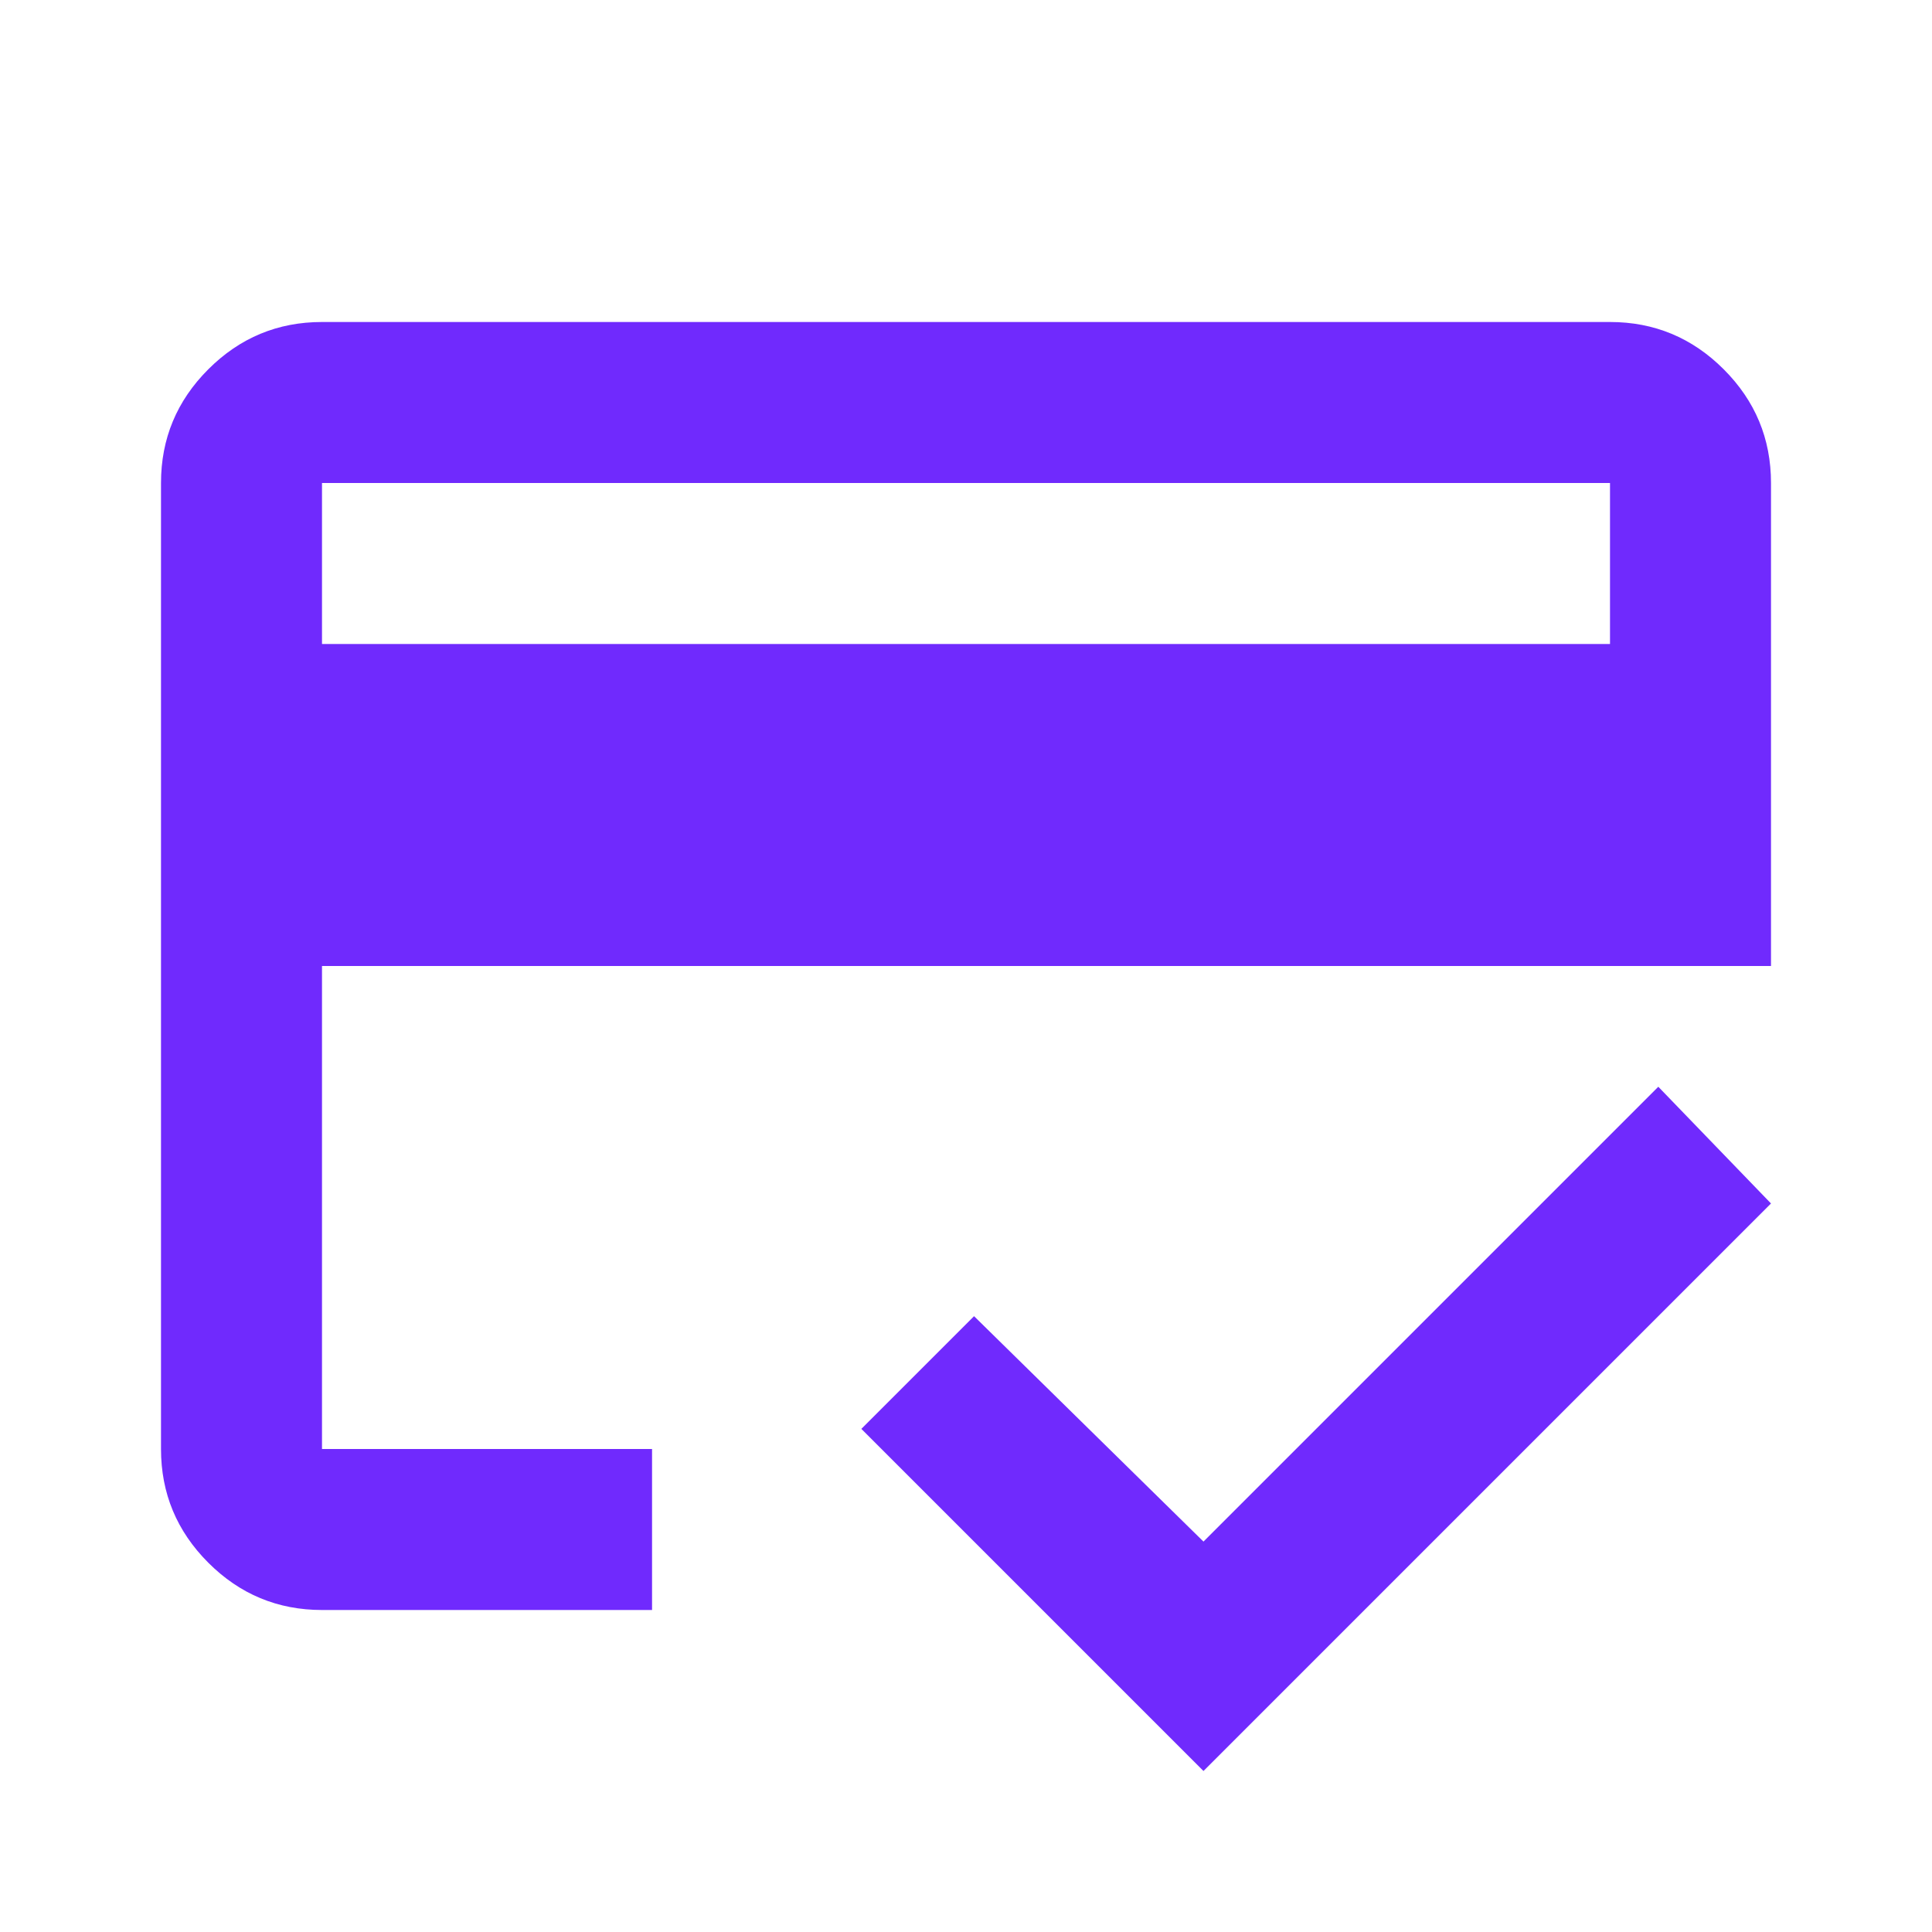 <svg xmlns="http://www.w3.org/2000/svg" height="24px" viewBox="0 -960 960 960" width="24px" fill="#702AFD"><path d="M160-640h640v-80H160v80Zm-80-80q0-33 23.5-56.5T160-800h640q33 0 56.5 23.5T880-720v240H160v240h164v80H160q-33 0-56.5-23.5T80-240v-480ZM598-80 428-250l56-56 114 112 226-226 56 58L598-80ZM160-720v480-180 113-413Z"/></svg>